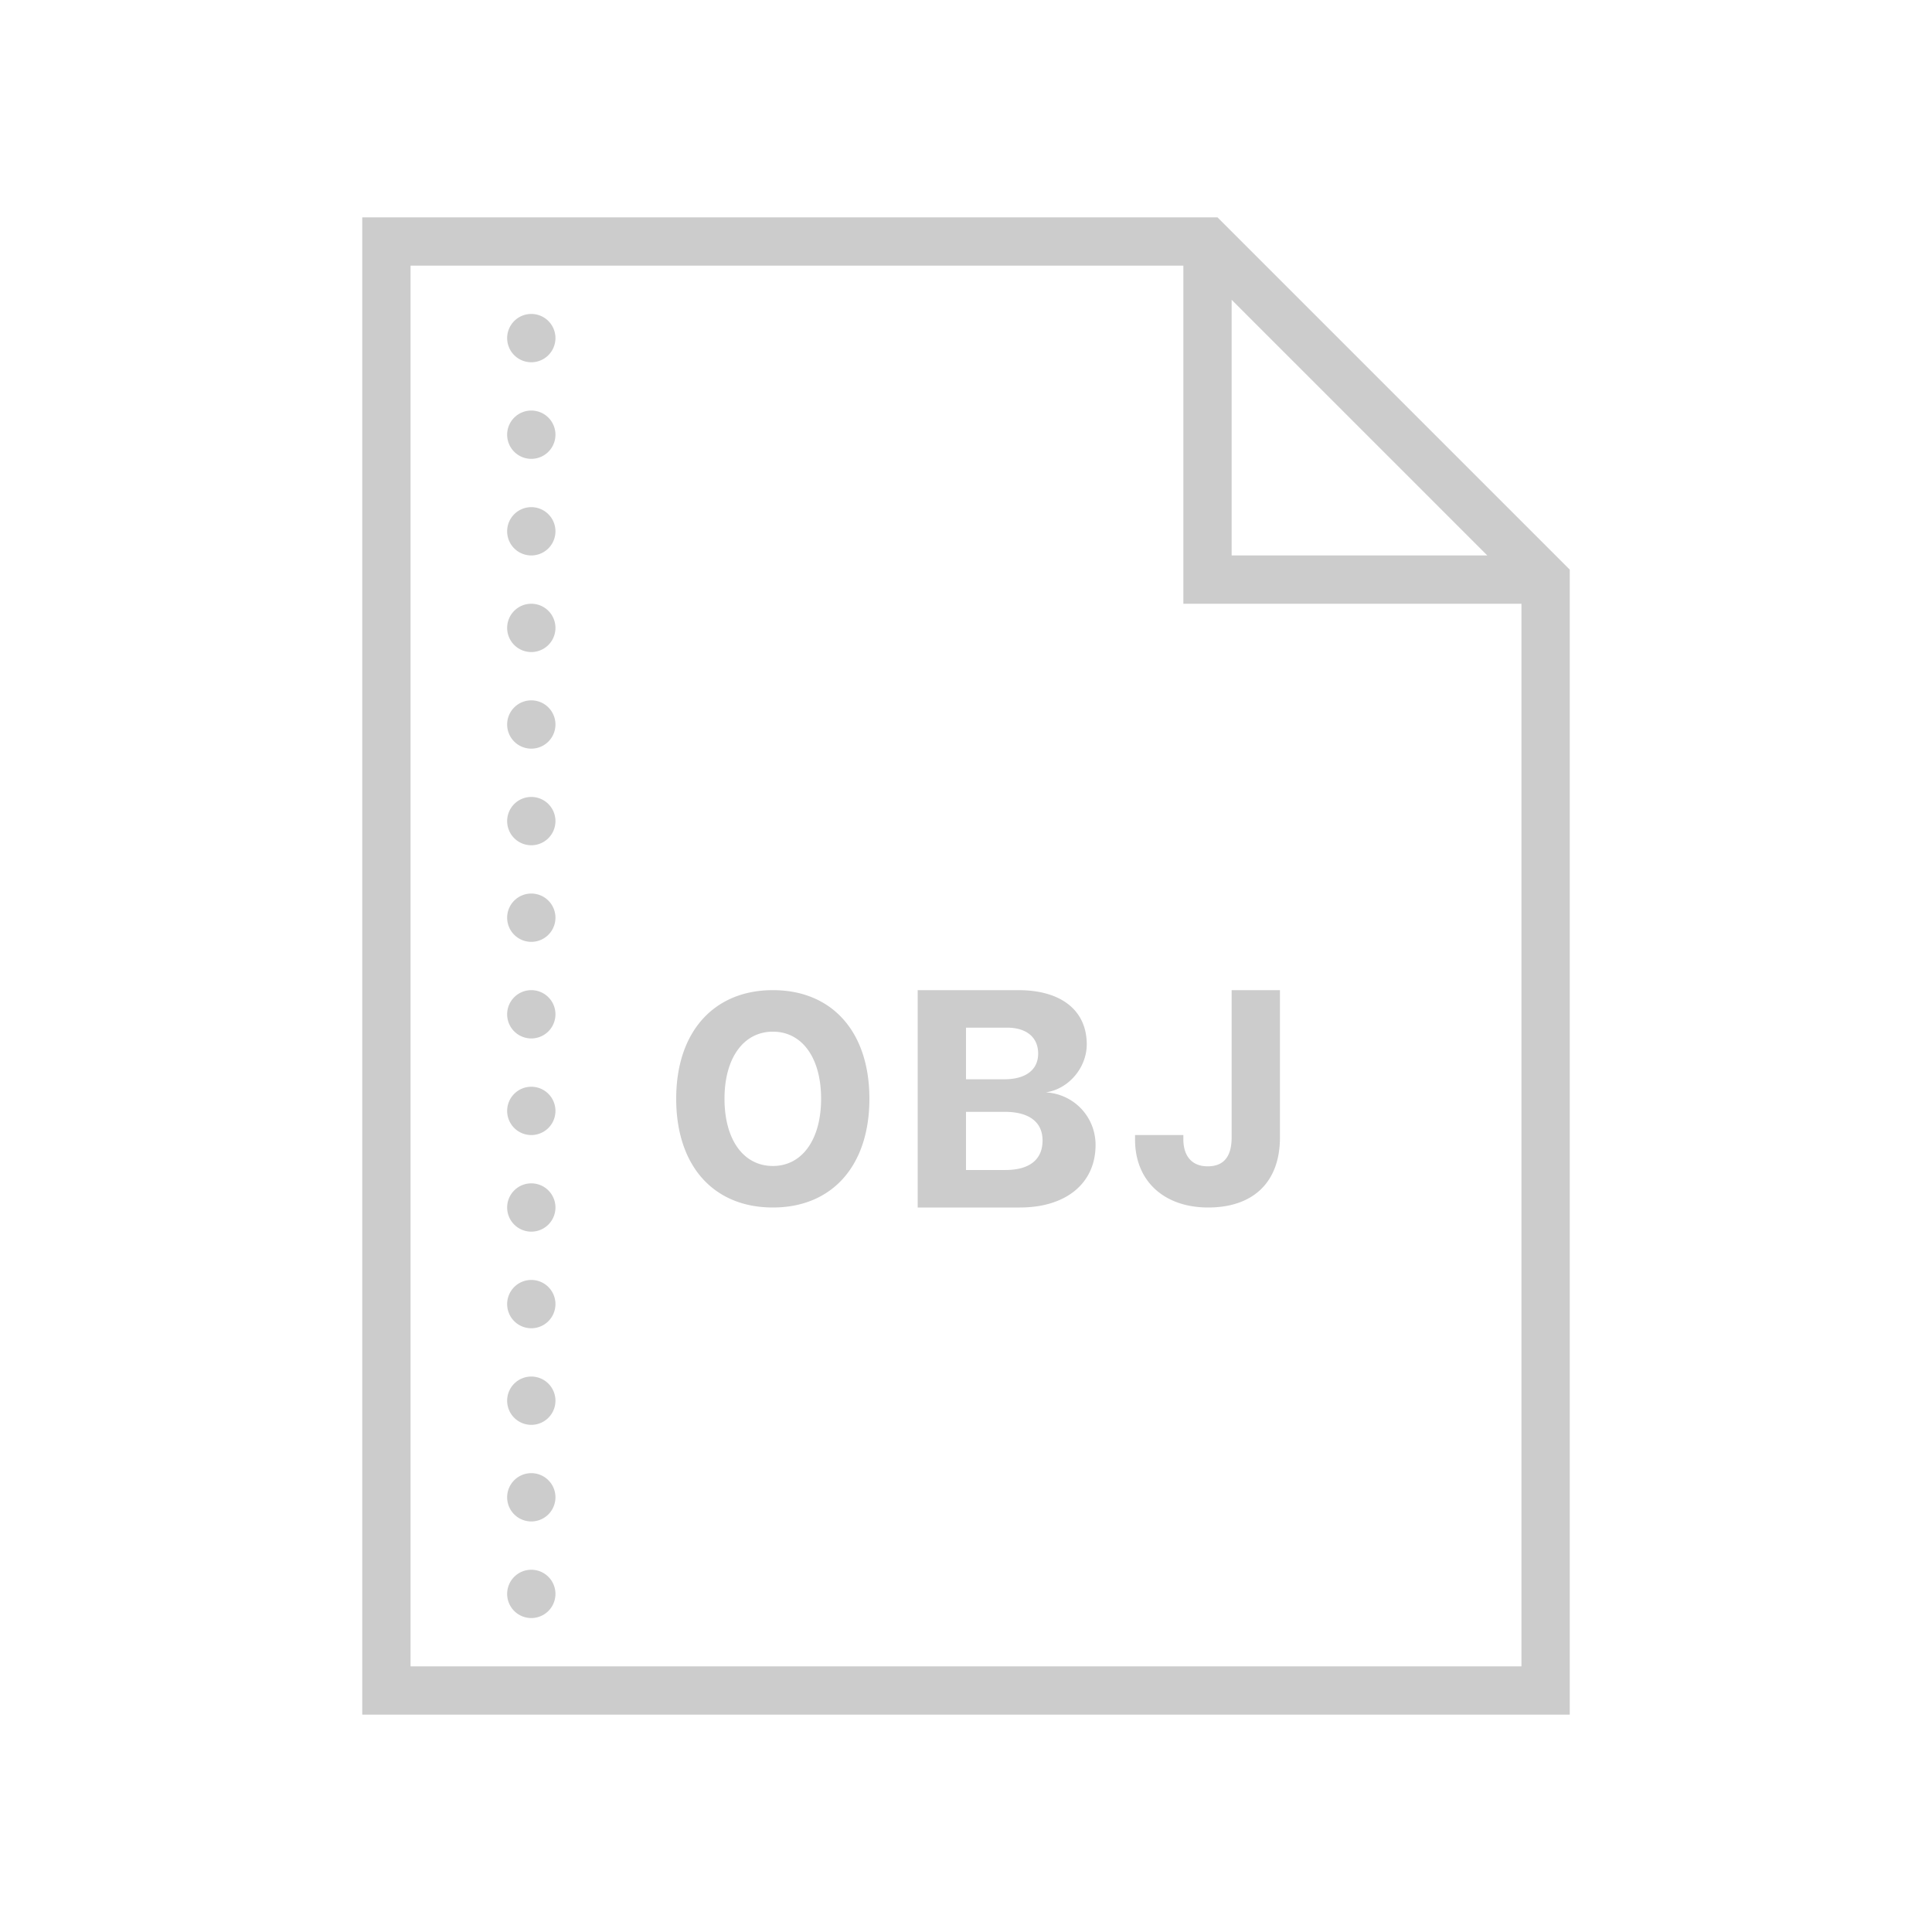 <?xml version="1.0"?><svg fill="#cccccc" xmlns="http://www.w3.org/2000/svg" viewBox="0 0 80 80" width="50px" height="50px"><path d="M 15 9 L 15 71 L 65 71 L 65 23.586 L 50.414 9 L 50 9 L 15 9 z M 17 11 L 49 11 L 49 25 L 63 25 L 63 69 L 17 69 L 17 11 z M 51 12.414 L 61.586 23 L 51 23 L 51 12.414 z M 22 13 A 1 1 0 0 0 21 14 A 1 1 0 0 0 22 15 A 1 1 0 0 0 23 14 A 1 1 0 0 0 22 13 z M 22 17 A 1 1 0 0 0 21 18 A 1 1 0 0 0 22 19 A 1 1 0 0 0 23 18 A 1 1 0 0 0 22 17 z M 22 21 A 1 1 0 0 0 21 22 A 1 1 0 0 0 22 23 A 1 1 0 0 0 23 22 A 1 1 0 0 0 22 21 z M 22 25 A 1 1 0 0 0 21 26 A 1 1 0 0 0 22 27 A 1 1 0 0 0 23 26 A 1 1 0 0 0 22 25 z M 22 29 A 1 1 0 0 0 21 30 A 1 1 0 0 0 22 31 A 1 1 0 0 0 23 30 A 1 1 0 0 0 22 29 z M 22 33 A 1 1 0 0 0 21 34 A 1 1 0 0 0 22 35 A 1 1 0 0 0 23 34 A 1 1 0 0 0 22 33 z M 22 37 A 1 1 0 0 0 21 38 A 1 1 0 0 0 22 39 A 1 1 0 0 0 23 38 A 1 1 0 0 0 22 37 z M 22 41 A 1 1 0 0 0 21 42 A 1 1 0 0 0 22 43 A 1 1 0 0 0 23 42 A 1 1 0 0 0 22 41 z M 32.004 41 C 29.566 41 28 42.717 28 45.496 C 28 48.281 29.549 50 32.004 50 C 34.453 50 36 48.275 36 45.496 C 36 42.717 34.448 41 32.004 41 z M 38 41 L 38 50 L 42.229 50 C 44.156 50 45.365 48.988 45.365 47.41 C 45.365 46.263 44.492 45.307 43.307 45.232 C 44.255 45.095 45 44.205 45 43.244 C 45 41.847 43.952 41 42.168 41 L 38 41 z M 51 41 L 51 47.088 C 51 47.879 50.686 48.295 50.006 48.295 C 49.35 48.295 49.006 47.867 49 47.188 L 49 47 L 47 47 L 47 47.188 C 47 48.922 48.219 50 50.029 50 C 51.887 50 53 48.957 53 47.1 L 53 41 L 51 41 z M 40 42.553 L 41.697 42.553 C 42.513 42.553 42.988 42.96 42.988 43.627 C 42.988 44.294 42.478 44.691 41.586 44.691 L 40 44.691 L 40 42.553 z M 32.004 42.719 C 33.212 42.719 34 43.801 34 45.496 C 34 47.191 33.211 48.281 32.004 48.281 C 30.785 48.281 30 47.191 30 45.496 C 30 43.801 30.796 42.719 32.004 42.719 z M 22 45 A 1 1 0 0 0 21 46 A 1 1 0 0 0 22 47 A 1 1 0 0 0 23 46 A 1 1 0 0 0 22 45 z M 40 46.039 L 41.609 46.039 C 42.607 46.039 43.17 46.458 43.17 47.225 C 43.17 48.016 42.628 48.447 41.637 48.447 L 40 48.447 L 40 46.039 z M 22 49 A 1 1 0 0 0 21 50 A 1 1 0 0 0 22 51 A 1 1 0 0 0 23 50 A 1 1 0 0 0 22 49 z M 22 53 A 1 1 0 0 0 21 54 A 1 1 0 0 0 22 55 A 1 1 0 0 0 23 54 A 1 1 0 0 0 22 53 z M 22 57 A 1 1 0 0 0 21 58 A 1 1 0 0 0 22 59 A 1 1 0 0 0 23 58 A 1 1 0 0 0 22 57 z M 22 61 A 1 1 0 0 0 21 62 A 1 1 0 0 0 22 63 A 1 1 0 0 0 23 62 A 1 1 0 0 0 22 61 z M 22 65 A 1 1 0 0 0 21 66 A 1 1 0 0 0 22 67 A 1 1 0 0 0 23 66 A 1 1 0 0 0 22 65 z"/></svg>
